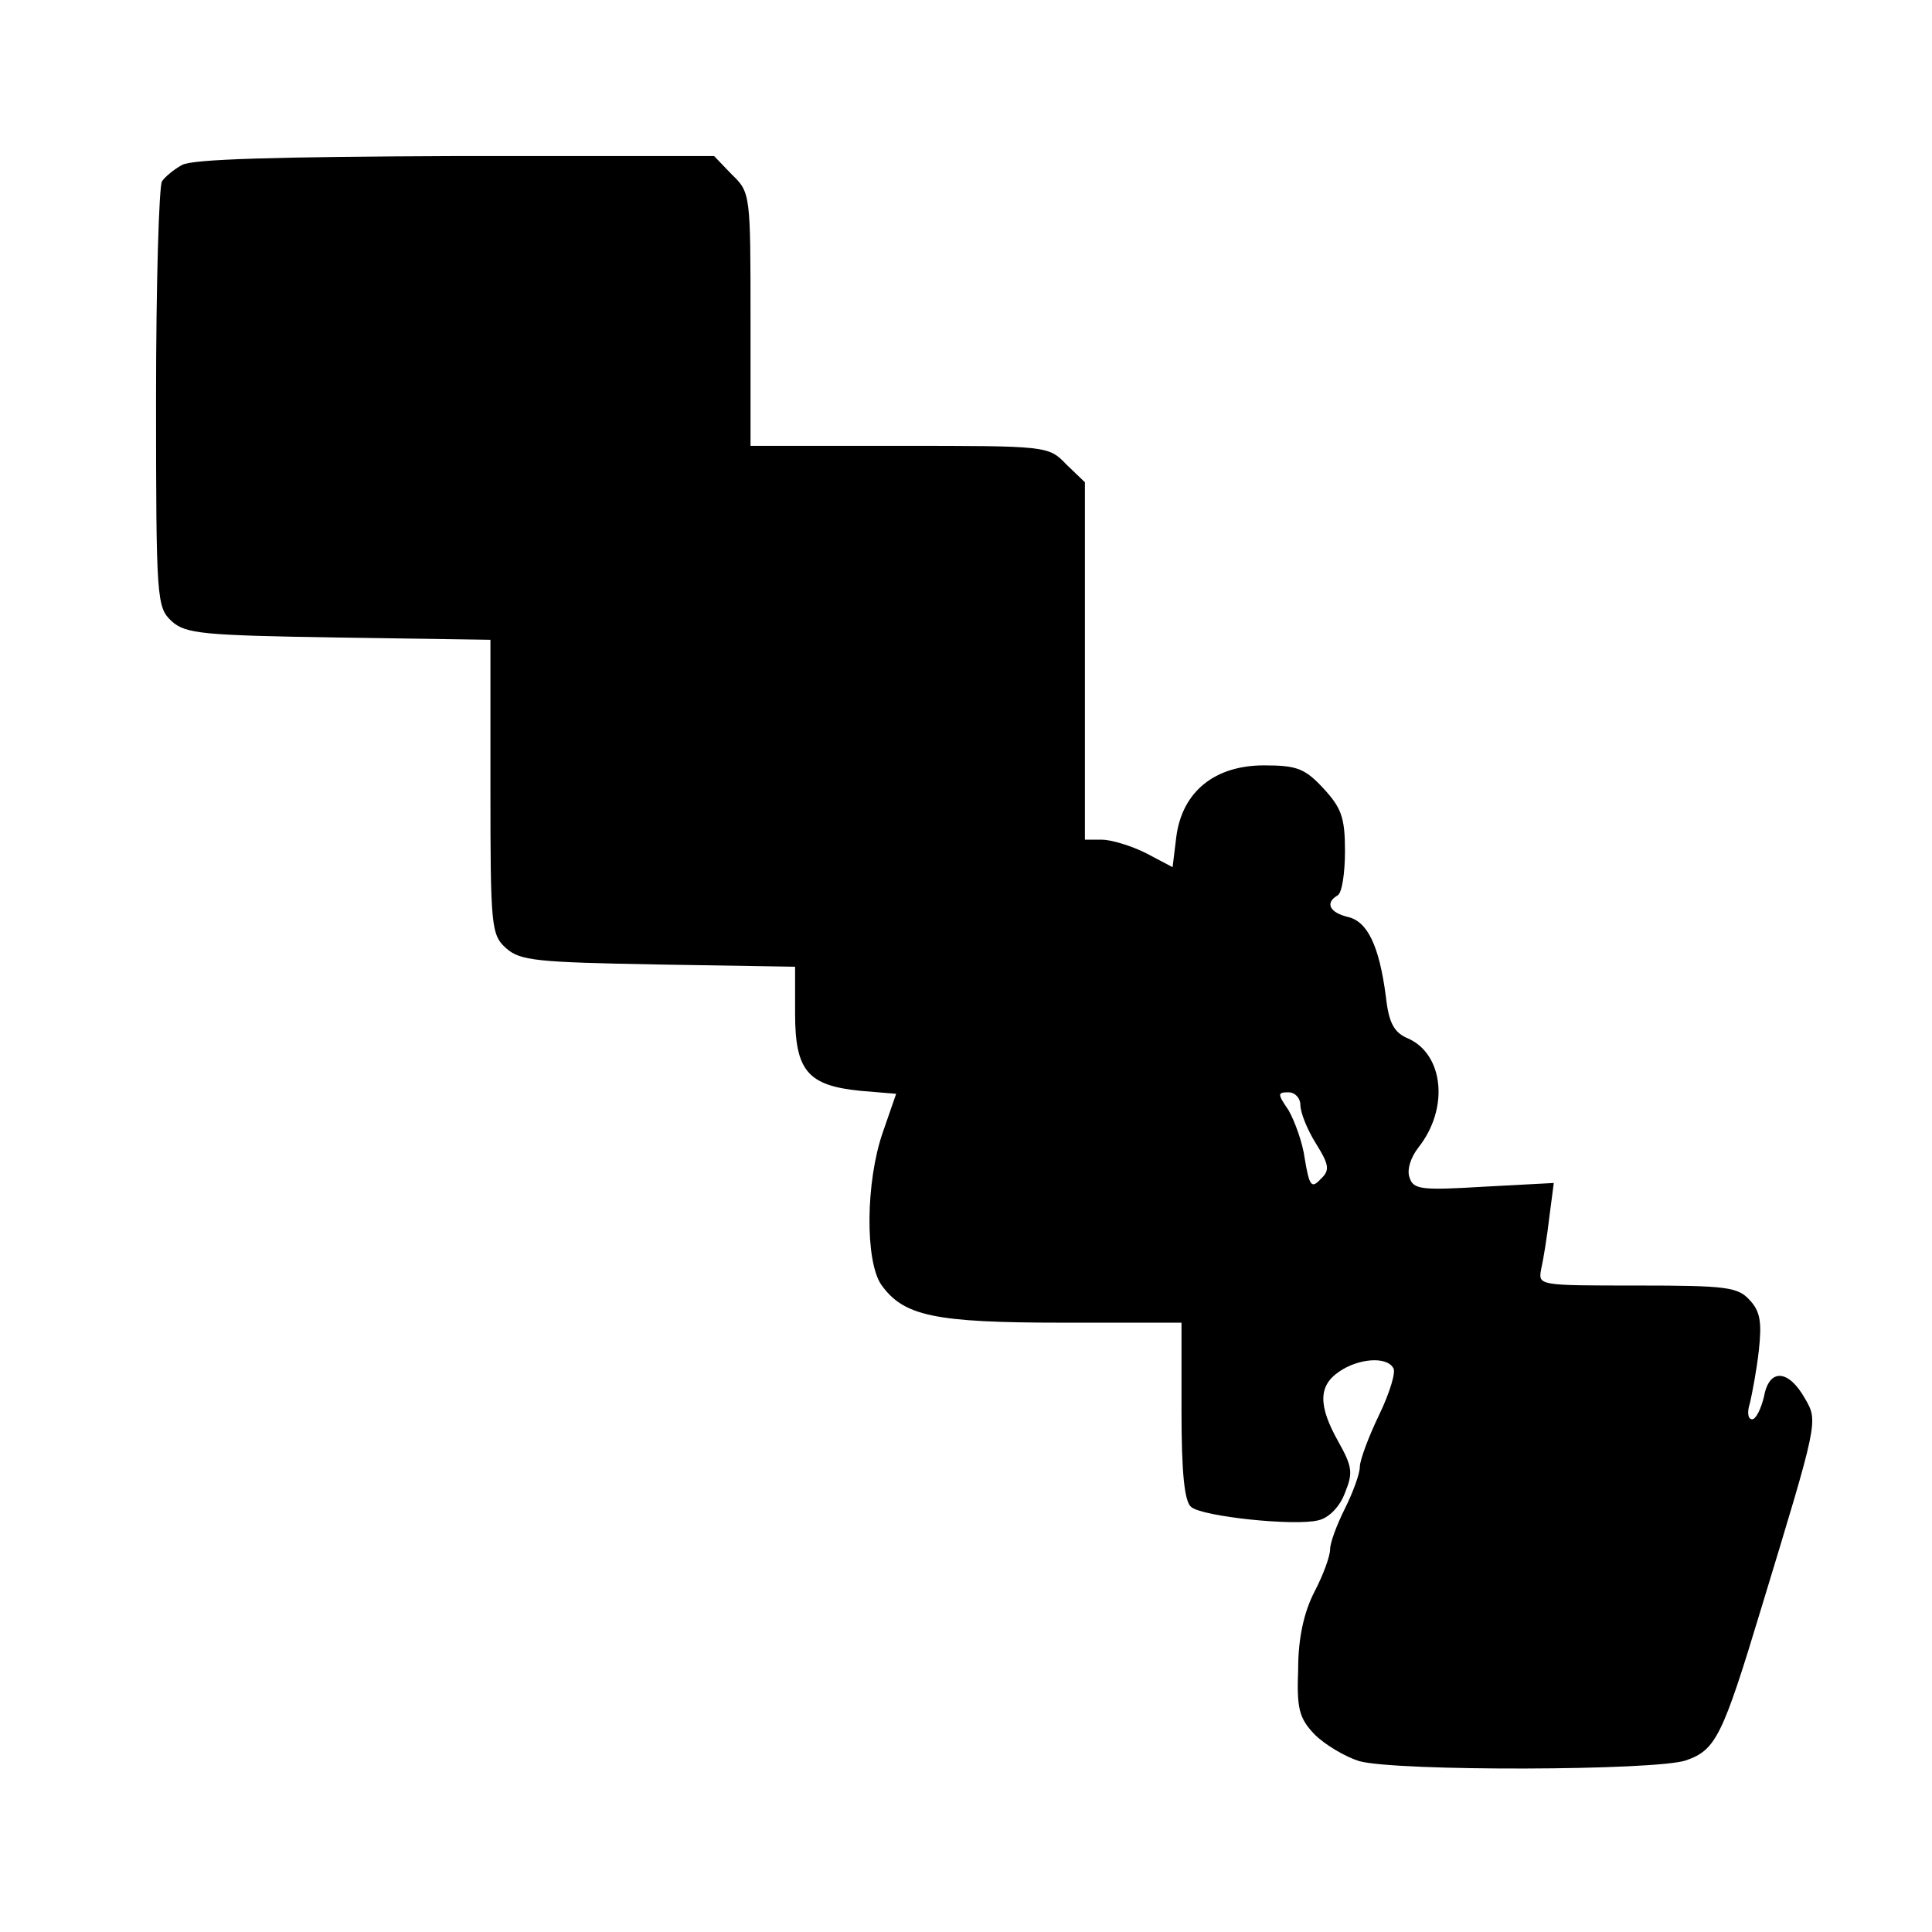 <?xml version="1.0" standalone="no"?>
<!DOCTYPE svg PUBLIC "-//W3C//DTD SVG 20010904//EN"
 "http://www.w3.org/TR/2001/REC-SVG-20010904/DTD/svg10.dtd">
<svg version="1.0" xmlns="http://www.w3.org/2000/svg"
 width="260pt" height="260pt" viewBox="0 0 260 260"
 preserveAspectRatio="xMidYMid meet">
<g transform="translate(0,260) scale(0.1,-0.1)"
fill="#000000" stroke="none">
<path d="M245 2378 c-11 -6 -23 -16 -27 -22 -4 -6 -8 -137 -8 -292 0 -273 1
-281 21 -300 19 -17 41 -19 225 -22 l204 -3 0 -198 c0 -188 1 -199 21 -217 19
-17 41 -19 205 -22 l184 -3 0 -63 c0 -77 17 -97 88 -104 l48 -4 -18 -52 c-23
-66 -24 -173 -2 -205 30 -42 71 -51 244 -51 l160 0 0 -119 c0 -83 4 -122 13
-129 15 -13 139 -26 171 -18 14 3 29 18 36 37 11 27 10 35 -9 69 -27 48 -27
75 1 94 26 18 64 21 73 5 4 -5 -5 -34 -19 -63 -14 -29 -26 -61 -26 -70 0 -9
-9 -34 -20 -56 -11 -22 -20 -46 -20 -55 0 -9 -9 -34 -21 -57 -14 -27 -22 -62
-22 -104 -2 -53 1 -66 22 -88 14 -14 41 -30 60 -36 50 -14 400 -13 440 1 40
14 49 32 101 204 77 253 77 252 59 283 -22 39 -48 41 -55 3 -4 -17 -11 -31
-16 -31 -6 0 -7 10 -3 22 3 13 9 44 12 71 4 37 2 52 -12 67 -16 18 -31 20
-152 20 -133 0 -133 0 -129 22 3 13 8 44 11 70 l6 46 -94 -5 c-83 -5 -95 -4
-100 12 -4 10 1 27 12 41 41 52 34 124 -13 146 -20 8 -27 21 -31 57 -9 69 -25
101 -51 107 -25 6 -31 19 -14 29 6 3 10 30 10 60 0 45 -5 58 -29 84 -25 27
-36 31 -80 31 -66 0 -110 -35 -118 -96 l-5 -41 -36 19 c-20 10 -47 18 -59 18
l-23 0 0 240 0 241 -25 24 c-24 25 -25 25 -225 25 l-200 0 0 170 c0 168 0 171
-25 195 l-24 25 -348 0 c-241 -1 -354 -4 -368 -12z m1505 -1265 c0 -10 9 -33
21 -52 18 -29 19 -36 6 -48 -12 -13 -15 -9 -21 27 -3 23 -14 52 -22 66 -15 22
-15 24 0 24 9 0 16 -8 16 -17z"/>
</g>
</svg>
